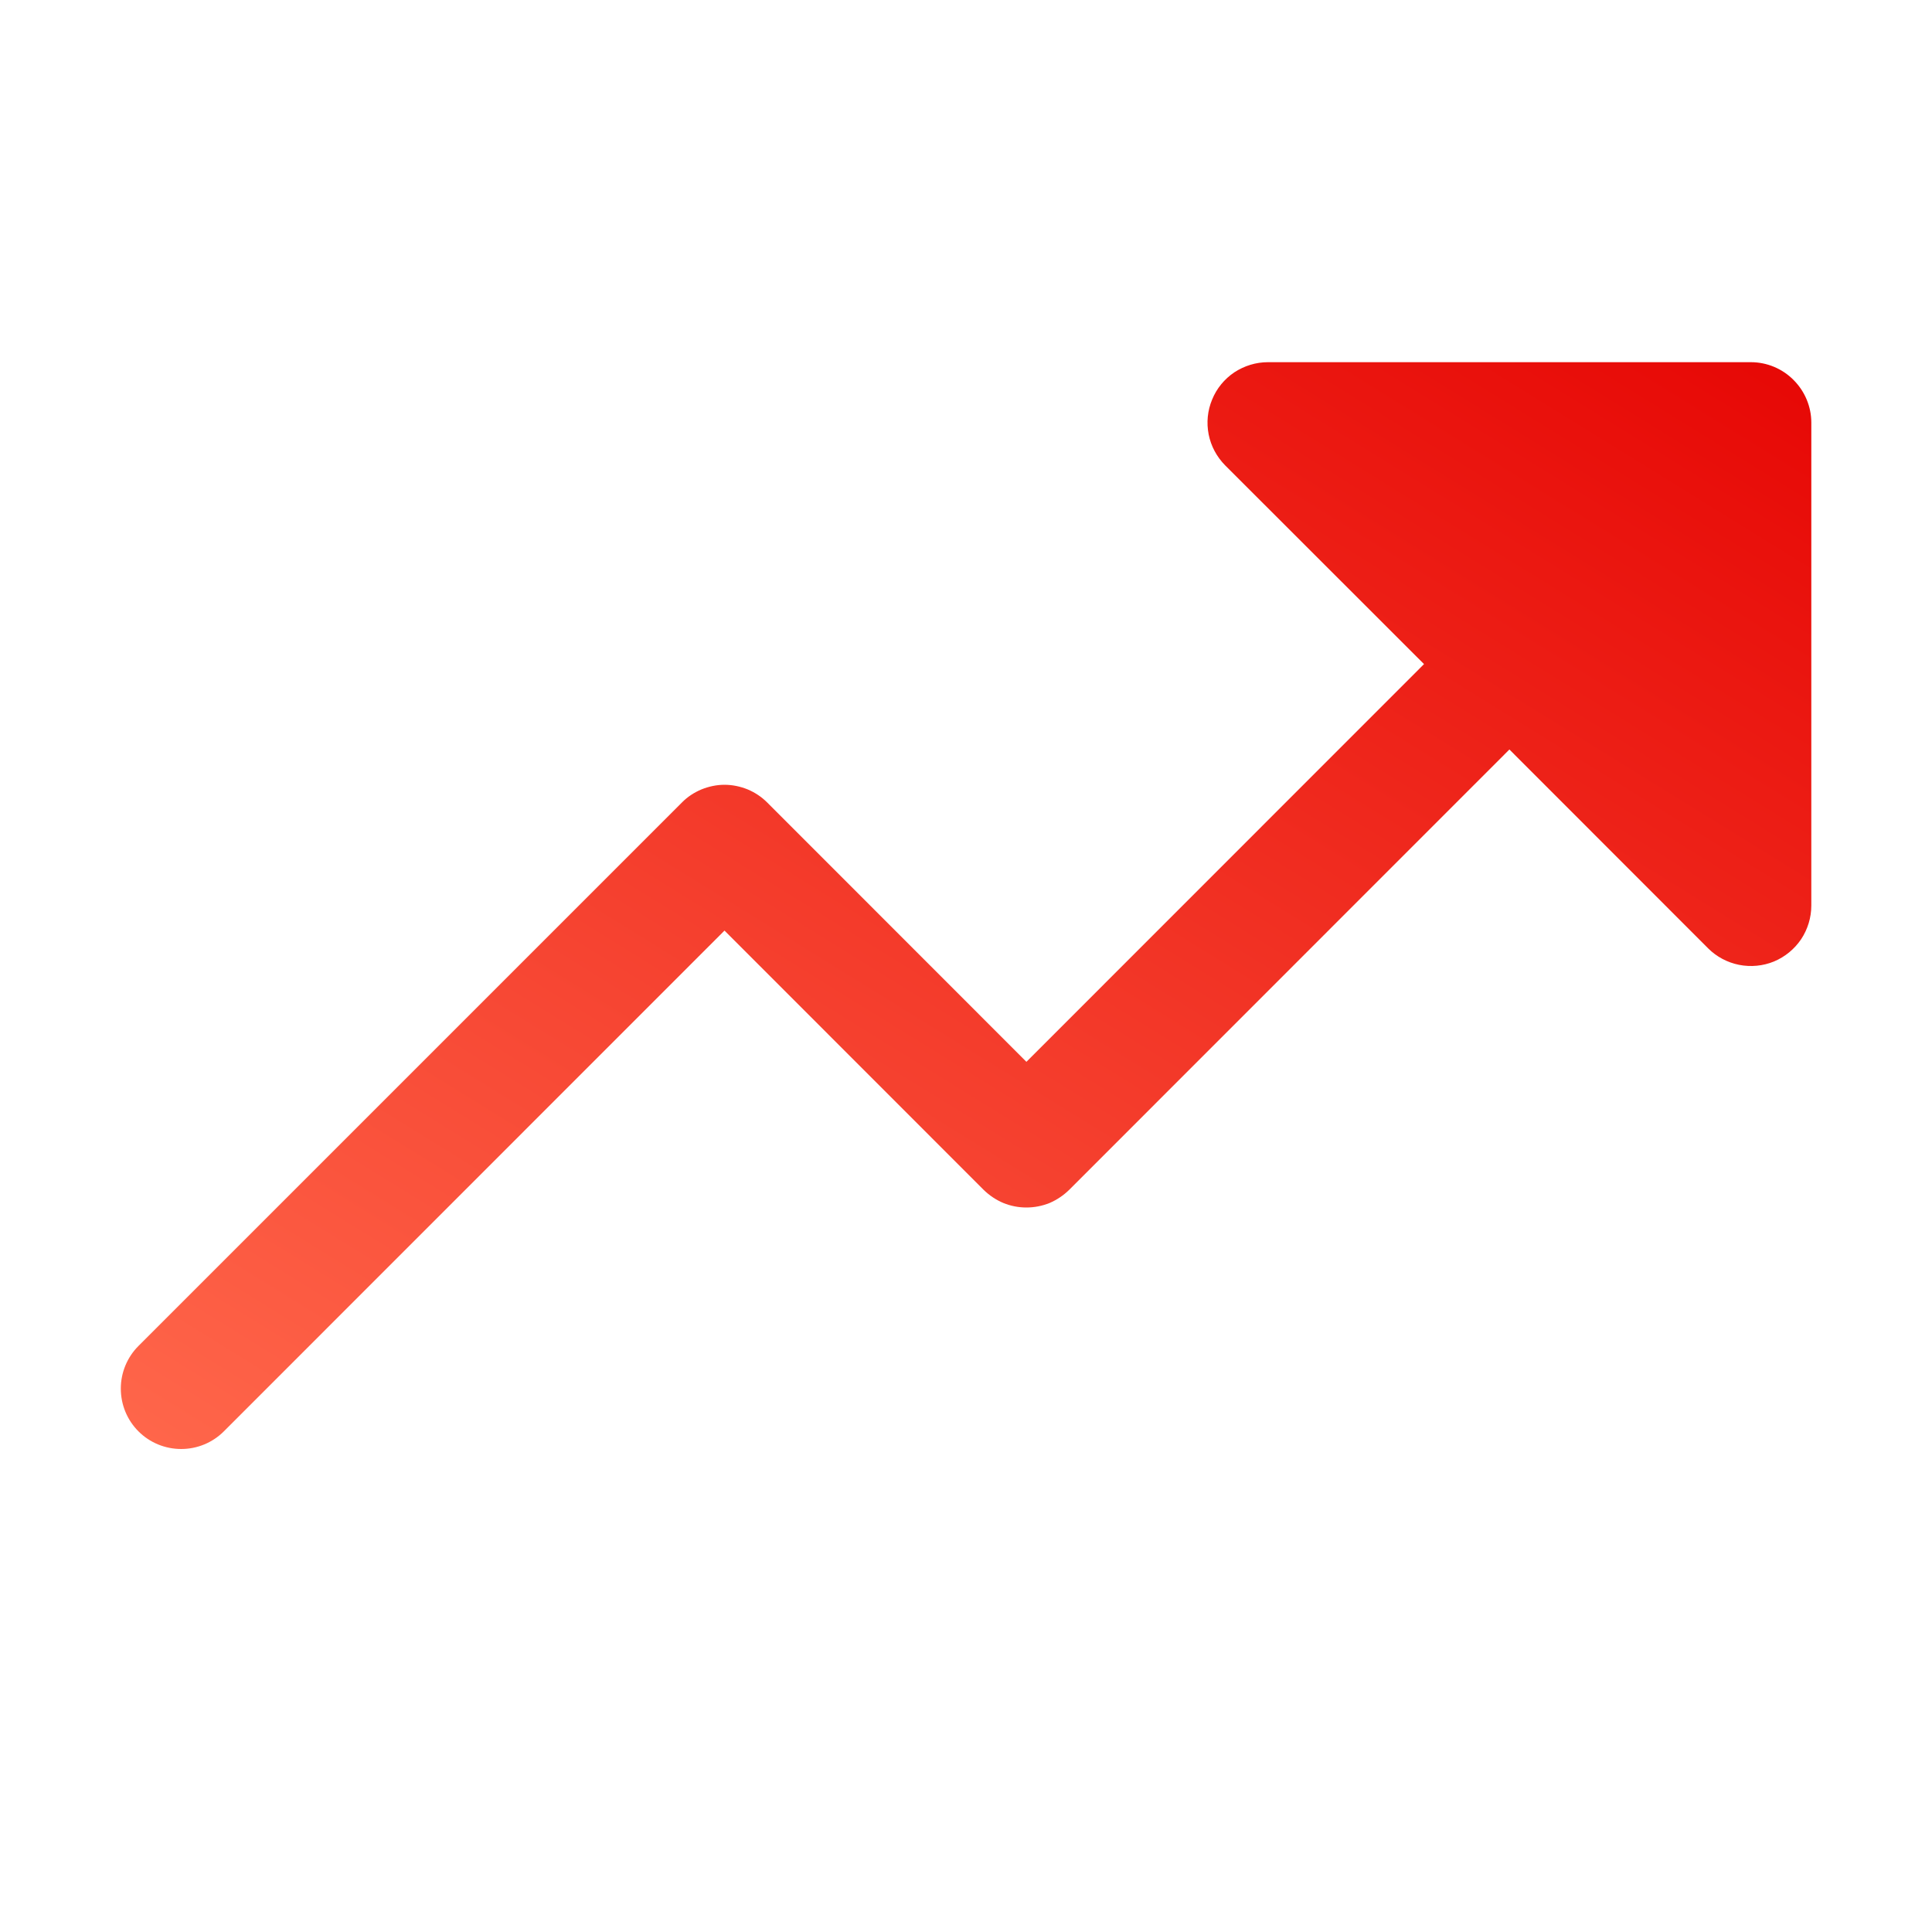 <?xml version="1.0" encoding="UTF-8"?>
<svg xmlns="http://www.w3.org/2000/svg" width="15" height="15" viewBox="0 0 15 15" fill="none">
  <path d="M14.063 3.281V7.031C14.063 7.124 14.035 7.215 13.984 7.292C13.932 7.369 13.859 7.429 13.773 7.465C13.688 7.5 13.593 7.509 13.502 7.491C13.412 7.473 13.328 7.429 13.262 7.363L11.719 5.819L8.301 9.238C8.257 9.281 8.205 9.316 8.149 9.34C8.092 9.363 8.031 9.375 7.969 9.375C7.907 9.375 7.846 9.363 7.79 9.34C7.733 9.316 7.681 9.281 7.637 9.238L5.625 7.225L1.738 11.113C1.65 11.201 1.531 11.25 1.407 11.25C1.282 11.25 1.163 11.201 1.075 11.113C0.987 11.025 0.938 10.906 0.938 10.781C0.938 10.657 0.987 10.538 1.075 10.45L5.294 6.231C5.337 6.187 5.389 6.153 5.446 6.129C5.503 6.106 5.564 6.093 5.625 6.093C5.687 6.093 5.748 6.106 5.805 6.129C5.862 6.153 5.913 6.187 5.957 6.231L7.969 8.244L11.056 5.156L9.512 3.613C9.447 3.547 9.402 3.464 9.384 3.373C9.366 3.282 9.375 3.188 9.411 3.102C9.446 3.016 9.506 2.943 9.583 2.891C9.661 2.84 9.751 2.812 9.844 2.812H13.594C13.718 2.812 13.838 2.862 13.925 2.95C14.013 3.038 14.063 3.157 14.063 3.281Z" fill="url(#paint0_linear_8343_26113)"></path>
  <defs>
    <linearGradient id="paint0_linear_8343_26113" x1="13.56" y1="2.812" x2="6.295" y2="14.563" gradientUnits="userSpaceOnUse">
      <stop stop-color="#E70906"></stop>
      <stop offset="1" stop-color="#FF674B"></stop>
    </linearGradient>
  </defs>
</svg>
